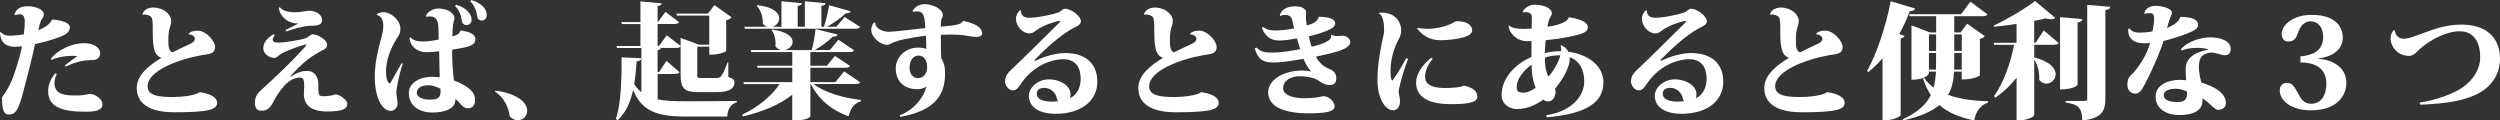 <?xml version="1.0" encoding="UTF-8"?><svg id="_レイヤー_2" xmlns="http://www.w3.org/2000/svg" width="678.94" height="32.7" viewBox="0 0 678.94 32.7"><rect x="0" y="0" width="678.94" height="32.7" fill="#333333" stroke="none"/><defs><style>.cls-1{fill:#fff;}</style></defs><g id="_レイヤー_1-2"><path class="cls-1" d="M.17,8.7c.71.75,1.46.99,2.41.99,1.26,0,2.99-.17,3.88-.34.17-1.22.27-2.41.27-3.33,0-.54,0-2.14-1.26-2.14-.44,0-.95.07-1.43.24l-.14-.24c.61-1.33,1.36-2.18,3.64-2.18s4.35.95,4.35,2.07c0,.78-.2.95-.58,1.46-.37.54-.88,2.89-.92,2.99,1.6-.68,3.09-1.5,3.71-2.86l.31-.07c2.04.24,4.56.78,4.56,2.11,0,1.26-1.05,2.04-2.96,2.72-2.07.75-4.49,1.46-6.49,1.84-.82,4.01-2.79,11.49-3.33,13.46-1.29,4.69-2.01,5.68-3.84,5.68-1.19,0-1.8-.92-1.8-4.66,1.36-1.84,2.28-3.6,2.89-5.2.61-1.6,1.94-5.51,2.52-8.67-.78.1-1.39.14-1.87.14-2.89,0-4.08-1.7-4.08-3.88l.17-.14ZM15.4,20.19c-.37.71-.61,1.56-.61,2.41,0,3.33,3.5,3.33,6.02,3.33.68,0,1.22-.03,1.94-.14.82-.14,1.46-.27,1.77-.27,1.29,0,3.3,1.39,3.3,2.75,0,1.73-1.8,2.07-4.69,2.07-6.26,0-10.06-1.29-10.06-5.58,0-1.6.65-3.37,1.97-4.86l.37.27ZM17.61,17.75c1.16-.85,2.24-1.7,3.4-2.52-.41-.03-.85-.07-1.29-.07-1.84,0-4.05.31-5.68,1.09l-.27-.24c2.01-2.62,5.88-4.28,9.01-4.28,2.75,0,4.42,1.22,4.42,2.69,0,1.29-.92,1.84-1.87,1.87-2.24.07-4.22.2-7.45,1.8l-.27-.34Z"/><path class="cls-1" d="M51.2,9.25c.37-.65,1.33-.92,2.55-.92,2.21,0,4.66,2.86,4.66,4.39,0,1.97-1.7,1.94-3.5,2.24-6.53,1.16-14.82,4.25-14.82,8.47,0,2.58,3.03,2.92,6.9,2.92,2.48,0,6.12-.44,7.21-1.33,2.62.37,4.76,1.29,4.76,2.89,0,1.87-2.31,2.58-11.69,2.58-4.76,0-10.13-1.26-10.13-6.63,0-3.67,3.71-6.32,6.7-8.16-2.38-.78-2.38-3.77-2.38-9.21,0-.95-.14-1.87-.78-2.18-.51-.24-.95-.37-1.39-.37-.17,0-.34.03-.51.07l-.1-.2c.44-1.26,1.77-1.77,2.96-1.77,2.82.03,4.86,1.9,4.86,3.6,0,.65-.2,1.33-.44,2.07-.27.85-.34,2.07-.34,3.13,0,.51,0,1.02.03,1.39.07.92.44,1.9,1.12,1.97,1.16-.58,3.16-1.56,4.32-2.07,1.02-.44,1.73-.88,1.73-1.6,0-.65-.85-1.26-1.63-1.16l-.07-.14Z"/><path class="cls-1" d="M86.46,24.1c0,1.56.2,2.04,1.26,2.04.61,0,1.56-.07,2.28-.2.41-.1.88-.31,1.16-.31.82,0,3.16,1.33,3.16,2.58,0,1.39-1.39,2.07-5.51,2.07s-6.29-1.67-6.29-4.73c0-.34.1-1.94.1-2.28,0-1.63-.31-2.21-1.19-2.21-3.3,0-5.75,3.84-7.51,7.17-.58,1.05-1.5,1.84-2.72,1.84-1.02,0-1.97-.24-1.97-2.11,0-1.12.31-2.28,1.53-3.37,7.72-6.9,12.48-12.21,12.48-12.38,0-.07-.07-.1-.17-.1-.68,0-5.13,1.56-6.63,2.45-.71.41-1.22,1.16-1.97,1.16-1.26,0-2.96-1.02-2.96-2.55s.88-2.79,2.82-3.88l.27.31c-.37.48-.54.88-.54,1.16,0,.58.58.82,1.53.82,1.5,0,5.95-.68,7.48-1.22.54-.2,1.26-1.05,1.9-1.05,1.19,0,3.88,1.43,3.88,2.92,0,.99-1.16,1.36-1.84,1.73-2.18,1.22-4.39,2.52-8.23,6.83l.17.03c1.97-1.29,3.37-1.56,4.42-1.56,2.18,0,3.09,1.67,3.09,3.74v1.09ZM77.52,8.16c.82-.44,2.82-1.36,3.5-1.77q-.07-.03-.31-.03c-2.69,0-4.79-2.11-5-4.25l.31-.14c.68.92,2.14,1.36,4.18,1.36,1.53,0,2.92-.41,3.71-.41,2.24,0,3.57,1.22,3.57,2.58,0,1.5-1.87,1.5-3.37,1.5s-5,1.02-6.36,1.53l-.24-.37Z"/><path class="cls-1" d="M102.24,3.98c.24-.37,1.12-.68,1.84-.68,2.04,0,4.66,2.11,4.66,4.52,0,1.09-.31,1.63-.92,2.55-1.94,3.09-2.99,6.09-2.99,9.18,0,2.04.61,3.09,1.02,3.09.2,0,.31-.37.51-.71.58-.99,1.94-3.43,2.69-4.76l.31.1c-1.09,3.54-1.73,6.63-1.73,8.06,0,.41.37,2.31.37,2.75,0,1.02-.85,2.04-1.84,2.04-2.58,0-4.38-3.98-4.38-9.28,0-3.57.82-7.04,1.5-9.59.41-1.46.82-2.86.82-4.32,0-1.36-.48-2.58-1.8-2.89l-.03-.07ZM115.67,4.32c.44-1.22,2.01-2.01,3.43-2.01,2.69,0,4.32,1.5,4.32,2.55,0,.37-.1.75-.24,1.09-.2.61-.34,3.43-.34,3.94.68-.17,1.9-.48,2.24-1.63,2.21.34,3.98.88,4.01,2.31,0,1.5-.99,2.18-6.26,2.89-.14,3.03.24,6.73.37,7.82l.1.58c1.33.48,2.86,1.22,4.08,2.18,1.46,1.22,1.63,2.14,1.63,3.4s-1.02,1.97-1.77,1.97c-.95,0-1.43-.27-2.35-1.36-.34-.41-.78-.85-1.22-1.19,0,.31-.03.58-.07.78-.27,1.67-2.35,2.92-6.12,2.92s-6.46-1.94-6.46-5.3c0-2.82,3.16-4.39,5.98-4.39.78,0,1.63.03,2.41.14-.07-1.02-.1-5.95-.14-7.07-1.16.14-2.75.24-3.57.24-1.94,0-4.32-1.29-4.49-3.91l.2-.17c1.09,1.09,2.21,1.16,3.43,1.16,1.16,0,2.89-.2,4.28-.51,0-.68-.03-1.63-.03-2.18-.03-2.11-.07-4.11-2.38-4.11-.27,0-.58.03-.95.1l-.14-.24ZM119.61,24.1c-.88-.48-2.28-.95-3.09-.95-1.9,0-3.33.65-3.33,2.01,0,1.26,1.67,1.9,3.47,1.9,2.45,0,2.99-.65,2.99-2.24l-.03-.71ZM123.89,1.29c2.55.71,4.18,2.41,4.18,3.98,0,.99-.54,1.53-1.43,1.53-.65,0-1.16-.51-1.22-1.19-.1-1.12-.75-3.06-1.84-3.94l.31-.37ZM128.01,0c2.55.71,4.18,2.41,4.18,3.98,0,.99-.51,1.6-1.39,1.6-.65,0-1.16-.51-1.22-1.19-.1-1.12-.78-3.13-1.87-4.01l.31-.37Z"/><path class="cls-1" d="M134.6,24.61c5,.65,8.57,2.82,8.57,5.44,0,1.63-1.26,2.58-2.55,2.58-.82,0-1.63-.34-2.21-1.12-.24-2.11-1.46-5.13-3.98-6.6l.17-.31Z"/><path class="cls-1" d="M178.6,20.09v6.9c2.07.41,4.59.51,7.68.51s10.54,0,13.8-.1v.41c-1.7.41-2.52,2.07-2.58,3.84h-11.32c-7.68,0-11.87-1.43-14.24-7.21-.71,3.23-1.97,6.22-4.25,8.23l-.44-.41c1.5-4.05,1.56-11.59,1.56-16.69l5.34.24c-.03.48-.31.75-1.26.85-.14,1.97-.31,4.11-.65,6.19.58.88,1.22,1.63,1.94,2.21v-12.03h-6.6l-.14-.54h6.49v-5.95h-5.03l-.14-.54h5.17V.37l5.78.54c-.07.37-.31.61-1.12.71v4.35h.1l2.04-2.75,3.71,2.82c-.24.37-.75.48-1.6.48h-4.25v5.95h.37l2.11-2.89,3.77,2.89v-2.18l4.96,1.84h2.82v-7.89h-8.77l-.17-.54h8.57l1.77-2.31,4.66,3.3c-.24.31-.71.65-1.46.78v8.4s-1.29.99-4.59.99v-2.18h-3.26v7.65c0,.82,0,.85.88.85h4.08c.65,0,1.09-.03,1.46-.44.41-.48,1.02-1.63,1.8-3.77h.2v3.91c1.5.61,1.67.82,1.67,1.43,0,1.6-1.12,2.72-5.03,2.72h-4.56c-4.08,0-5.03-.99-5.03-4.73v-7.65c-.27.31-.75.37-1.53.37h-4.22l.34.03c-.03.31-.24.48-.85.58v5.92h.44l1.97-3.03,3.54,3.09c-.24.37-.75.48-1.6.48h-4.35Z"/><path class="cls-1" d="M233.64,22.34c-.24.41-.68.48-1.63.48h-11.05c2.92,2.31,8.26,3.84,12.85,4.32l-.03.37c-1.63.44-2.86,1.9-3.3,4.08-4.79-1.7-8.12-4.59-10.3-8.77h-.1v8.81c-.03.24-1.5,1.09-4.01,1.09h-.92v-7c-3.33,2.69-8.06,4.62-13.39,5.92l-.2-.51c4.39-2.04,8.06-5.17,10.17-8.29h-9.69l-.17-.54h13.29v-3.91h-9.42l-.17-.54h9.59v-3.71h-11.12l-.17-.54h8.29c-.58-.1-1.16-.44-1.6-1.05.03-.27.07-.54.07-.82,0-1.29-.41-2.69-1.12-3.54l.24-.17c4.11.61,5.51,2.04,5.51,3.33,0,1.09-.99,2.04-2.14,2.24h7.31c.51-1.67.88-4.01,1.05-5.68l5.98,1.46c-.1.41-.44.61-1.29.58-1.19,1.19-3.03,2.58-4.9,3.64h4.11l2.31-2.79,4.28,2.86c-.27.41-.71.48-1.63.48h-10.27v3.71h4.49l2.18-2.65,4.11,2.72c-.24.41-.71.48-1.6.48h-9.18v3.91h6.8l2.38-2.92,4.39,2.99ZM202.3,7.82l-.17-.54h6.22c-.41-.14-.82-.41-1.19-.85.1-1.7-.51-3.71-1.67-4.83l.2-.2c4.45.51,5.92,2.14,5.92,3.57,0,1.05-.78,2.01-1.8,2.31h2.41V.34l5.58.54c-.07.37-.31.61-1.16.71v5.68h1.94V.34l5.64.54c-.07.37-.34.61-1.16.71v5.68h.71c.58-1.7,1.12-4.15,1.39-5.85l5.85,1.63c-.1.41-.44.58-1.29.54-1.22,1.19-3.23,2.62-5.13,3.67h2.55l2.24-2.65,4.22,2.72c-.24.41-.68.48-1.6.48h-29.71Z"/><path class="cls-1" d="M247.79,3.03c.61-1.05,1.77-1.9,3.23-1.9,2.14,0,5.07,1.19,5.03,3.06-.03.37-.17.51-.37,1.09-.14.41-.17,1.16-.17,1.97,4.52-.44,5.34-.54,6.05-1.6,3.09.68,5.17,1.7,5.17,3.43,0,.71-.88.95-1.43.95-.95,0-2.11-.24-3.3-.41-1.09-.17-2.55-.24-4.01-.24-.88,0-1.73.03-2.48.07,0,2.75.03,4.96.1,6.32.41.61,1.05,1.77,1.05,4.11,0,6.83-3.67,10.27-12.14,11.86l-.17-.41c4.32-1.73,6.73-5.34,7.24-7.89-.65.61-1.67.78-2.58.78-3.06,0-5.75-1.8-5.75-5.68,0-2.82,2.41-5.61,6.09-5.61.71,0,1.73.14,2.21.34,0-1.05-.03-2.52-.1-3.57-1.73.17-4.56.68-5.88.95-1.33.27-2.11.54-2.79.78-.65.24-1.19.75-1.94.75-1.8,0-4.25-2.14-4.25-4.08,0-.54.24-1.53.82-2.01l.27.03c-.03,1.5,1.87,2.52,3.71,2.52,1.33,0,6.46-.68,9.89-1.02-.14-4.08-.85-4.52-2.35-4.52-.34,0-.68.03-.95.1l-.2-.2ZM251.8,18.29c0-1.84-.82-3.2-2.38-3.2-1.22,0-2.41,1.12-2.41,3.3,0,2.01,1.16,2.82,2.35,2.82,1.43,0,2.45-1.33,2.45-2.92Z"/><path class="cls-1" d="M281.18,16.52c2.55-1.33,5.85-2.11,8.06-2.11,6.26,0,8.77,3.5,8.77,7.75,0,5.3-4.49,8.74-11.29,8.74-4.79,0-7.31-1.97-7.31-4.96,0-1.97,2.21-4.39,5.54-4.39,2.69,0,5.78,1.56,5.78,4.05,0,.24-.07.78-.17,1.05,1.9-.78,2.92-2.92,2.92-5.17,0-3.81-1.9-5.41-4.76-5.41-2.41,0-7.55,1.19-11.19,6.29-.68.95-1.26,2.18-2.45,2.18-1.43,0-2.14-1.77-2.14-2.28,0-1.67.75-2.45,1.87-3.5,2.89-2.72,8.84-8.63,12.95-12.68.07-.07.14-.17.14-.24,0-.1-.07-.17-.2-.17-.51,0-4.18,1.02-6.22,2.52-.78.58-1.09.88-2.01.88-1.67,0-3.57-1.94-3.57-4.01,0-.78.51-1.9,1.16-2.28l.17.03c.03,1.5.92,2.01,2.35,2.01,2.41,0,6.77-1.02,7.92-1.46.78-.34,1.12-.99,1.7-.99,1.8,0,4.35,2.11,4.35,3.33s-1.43,1.53-2.75,2.31c-3.43,2.04-7,5.34-9.93,8.36l.31.14ZM285.87,27.6c.34,0,.88-.03,1.5-.17-.14-.14-.34-.44-.37-.71-.17-1.36-1.6-2.86-3.37-2.86-1.5,0-2.04.68-2.07,1.56,0,1.6,1.73,2.18,4.32,2.18Z"/><path class="cls-1" d="M323.2,9.25c.37-.65,1.33-.92,2.55-.92,2.21,0,4.66,2.86,4.66,4.39,0,1.97-1.7,1.94-3.5,2.24-6.53,1.16-14.82,4.25-14.82,8.47,0,2.58,3.03,2.92,6.9,2.92,2.48,0,6.12-.44,7.21-1.33,2.62.37,4.76,1.29,4.76,2.89,0,1.87-2.31,2.58-11.69,2.58-4.76,0-10.13-1.26-10.13-6.63,0-3.67,3.71-6.32,6.7-8.16-2.38-.78-2.38-3.77-2.38-9.21,0-.95-.14-1.87-.78-2.18-.51-.24-.95-.37-1.39-.37-.17,0-.34.03-.51.07l-.1-.2c.44-1.26,1.77-1.77,2.96-1.77,2.82.03,4.86,1.9,4.86,3.6,0,.65-.2,1.33-.44,2.07-.27.85-.34,2.07-.34,3.13,0,.51,0,1.02.03,1.39.07.92.44,1.9,1.12,1.97,1.16-.58,3.16-1.56,4.32-2.07,1.02-.44,1.73-.88,1.73-1.6,0-.65-.85-1.26-1.63-1.16l-.07-.14Z"/><path class="cls-1" d="M361.65,9.42c.41.31,1.02.37,1.6.37.2,0,1.19-.1,1.43-.1.92,0,2.01.82,2.04,1.7,0,1.97-4.25,2.92-9.35,3.98,1.02,1.94,2.41,2.89,3.6,3.33,1.46.54,1.94,1.5,1.94,2.58,0,1.26-.61,1.8-1.84,1.8-1.8,0-2.72-1.22-3.94-1.7-.95-.37-2.69-.68-4.04-.68-2.55,0-4.62,1.16-4.62,3.26,0,1.56,1.9,2.72,5.88,2.72.34,0,.68-.03,1.02-.03,3.06-.14,3.64-.54,4.05-.54,1.67,0,3.03,1.77,3.03,2.72,0,1.56-2.58,1.94-7.14,1.94-6.97,0-10.88-2.01-10.91-5.64,0-3.5,4.18-5.98,9.25-5.98.88,0,1.77.1,2.41.24l-.03-.1c-.61-.41-1.36-1.84-2.07-3.33-2.69.51-6.02,1.02-7.99,1.02-3.37,0-4.28-1.09-5.24-3.81l.48-.27c1.33,1.29,2.41,1.36,4.08,1.36h.75c1.39,0,4.73-.41,7.07-.92-.31-.92-.75-2.28-.88-2.92-1.67.31-3.4.58-4.83.58-2.07,0-3.77-.95-4.69-3.4l.27-.27c1.29.85,2.31.95,3.4.95.95,0,3.54-.2,5.07-.58-.14-.51-.44-1.87-.54-2.31-.31-1.33-1.53-1.33-1.87-1.33-.48,0-.95.07-1.26.27l-.2-.1c.2-1.36,1.73-2.52,4.05-2.52s3.09.95,3.09,1.63c0,.24-.07,1.39-.07,1.67,0,.48.17,1.43.24,1.9,1.29-.34,2.86-.85,3.26-2.35,2.48,0,4.45.51,4.45,1.77,0,1.02-1.19,1.56-2.24,2.01-1.36.58-3.03,1.09-4.93,1.53.14.75.58,2.38.78,2.82,1.39-.31,5.27-1.33,5.27-2.69,0-.1-.03-.17-.07-.24l.27-.34Z"/><path class="cls-1" d="M382.39,16.01c-1.67,4.39-2.55,8.19-2.55,8.94,0,.54.37,1.5.37,2.55,0,.65-.2,2.45-1.94,2.45-2.01,0-4.18-3.16-4.18-8.23,0-4.39.85-8.67,1.67-12.31.1-.44.14-.92.14-1.39,0-3.06-.95-4.32-1.39-4.32l-.03-.07c.07-.17.34-.2.71-.2,4.49,0,5.34,3.5,5.34,4.66,0,1.26-.24,1.73-.68,2.55-1.39,2.65-2.21,5.58-2.21,8.57,0,1.22.1,2.28.37,2.65h.17c1.39-1.87,2.72-4.28,3.77-6.12l.44.27ZM389.09,15.98c-1.67,1.97-2.07,3.74-2.07,4.86,0,2.01,1.67,3.06,5.41,3.06,2.18,0,4.22-.17,5.2-.65,2.35.58,3.57,1.43,3.57,3.06s-2.92,1.97-7.17,1.97c-6.22,0-9.45-1.97-9.45-5.88,0-1.94,1.26-4.45,4.11-6.73l.41.31ZM385.04,7.55c.99.24,1.9.27,2.69.27,2.07,0,4.15-.44,6.09-1.22.58-.24,1.39-.85,1.84-.85,2.99,0,4.15,1.26,4.15,2.52,0,2.31-7.11,2.65-8.5,2.65-2.07,0-4.39-.54-6.43-3.13l.17-.24Z"/><path class="cls-1" d="M426.15,4.69c1.8.27,5.07.99,5.07,2.69,0,1.46-1.63,1.9-5.1,2.62-2.01.41-4.22.71-6.36.92-.1.99-.17,2.24-.24,3.5,1.97-.51,3.43-.51,4.45-.51.03-.54,0-1.05-.14-1.53l.1-.1c.92.34,1.6.95,1.97,1.77,5.37.71,9.55,3.77,9.55,8.33,0,5.1-4.01,8.5-15.37,9.48l-.17-.58c6.87-.99,10.3-5.13,10.33-9.11,0-3.06-1.16-5.61-3.98-6.66,0,.24.03.48.03.71,0,1.6-1.46,4.93-3.98,7.89.07.27.14.58.14.85,0,.85-.48,2.58-2.01,2.58-.44,0-.92-.17-1.33-.48-2.07,1.5-4.45,2.55-7.21,2.55-1.84,0-4.11-1.29-4.11-3.77,0-4.35,3.33-8.29,8.12-10.37v-4.32c-.41,0-.82.03-1.22.03-2.79,0-4.79-2.14-5.03-4.18l.17-.1c.54.61,1.87.95,3.91.95.71,0,1.46-.03,2.21-.07.03-.92.07-2.31.07-2.79,0-1.39-.41-1.77-2.45-1.67l-.07-.14c.51-1.05,1.97-1.9,3.13-1.9,3.23,0,4.83,1.26,4.83,2.35,0,.58-.71,1.29-.85,1.9-.14.58-.24,1.09-.37,1.73,1.02-.1,5.44-.85,5.78-2.52l.1-.07ZM413.91,25.16c.82,0,1.97-.51,3.13-1.29-1.09-2.79-1.09-5.34-1.09-6.32-2.45,1.77-4.05,4.11-4.05,5.98,0,1.33.41,1.63,2.01,1.63ZM419.55,15.67c0,1.12,0,3.16.95,5.13,1.46-1.53,2.75-3.94,3.26-5.75-.17,0-.34-.03-.48-.03-1.29,0-2.58.24-3.74.65Z"/><path class="cls-1" d="M451.17,16.52c2.55-1.33,5.85-2.11,8.06-2.11,6.25,0,8.77,3.5,8.77,7.75,0,5.3-4.49,8.74-11.29,8.74-4.79,0-7.31-1.97-7.31-4.96,0-1.97,2.21-4.39,5.54-4.39,2.69,0,5.78,1.56,5.78,4.05,0,.24-.07.78-.17,1.05,1.9-.78,2.92-2.92,2.92-5.17,0-3.81-1.9-5.41-4.76-5.41-2.41,0-7.55,1.19-11.19,6.29-.68.95-1.26,2.18-2.45,2.18-1.43,0-2.14-1.77-2.14-2.28,0-1.67.75-2.45,1.87-3.5,2.89-2.72,8.84-8.63,12.95-12.68.07-.07.14-.17.14-.24,0-.1-.07-.17-.2-.17-.51,0-4.18,1.02-6.22,2.52-.78.58-1.09.88-2.01.88-1.67,0-3.57-1.94-3.57-4.01,0-.78.51-1.9,1.16-2.28l.17.03c.03,1.5.92,2.01,2.35,2.01,2.41,0,6.77-1.02,7.92-1.46.78-.34,1.12-.99,1.7-.99,1.8,0,4.35,2.11,4.35,3.33s-1.43,1.53-2.75,2.31c-3.43,2.04-7,5.34-9.93,8.36l.31.14ZM455.87,27.6c.34,0,.88-.03,1.5-.17-.14-.14-.34-.44-.37-.71-.17-1.36-1.6-2.86-3.37-2.86-1.5,0-2.04.68-2.07,1.56,0,1.6,1.73,2.18,4.32,2.18Z"/><path class="cls-1" d="M493.2,9.25c.37-.65,1.33-.92,2.55-.92,2.21,0,4.66,2.86,4.66,4.39,0,1.97-1.7,1.94-3.5,2.24-6.53,1.16-14.82,4.25-14.82,8.47,0,2.58,3.03,2.92,6.9,2.92,2.48,0,6.12-.44,7.21-1.33,2.62.37,4.76,1.29,4.76,2.89,0,1.87-2.31,2.58-11.69,2.58-4.76,0-10.13-1.26-10.13-6.63,0-3.67,3.71-6.32,6.7-8.16-2.38-.78-2.38-3.77-2.38-9.21,0-.95-.14-1.87-.78-2.18-.51-.24-.95-.37-1.39-.37-.17,0-.34.03-.51.07l-.1-.2c.44-1.26,1.77-1.77,2.96-1.77,2.82.03,4.86,1.9,4.86,3.6,0,.65-.2,1.33-.44,2.07-.27.85-.34,2.07-.34,3.13,0,.51,0,1.02.03,1.39.07.92.44,1.9,1.12,1.97,1.16-.58,3.16-1.56,4.32-2.07,1.02-.44,1.73-.88,1.73-1.6,0-.65-.85-1.26-1.63-1.16l-.07-.14Z"/><path class="cls-1" d="M520.09,2.31c-.14.44-.48.71-1.43.71-.85,2.24-1.8,4.32-2.86,6.22l1.43.51c-.1.34-.37.54-1.05.68v20.84c-.07.34-2.07,1.39-4.01,1.39h-.92V15.84c-1.19,1.36-2.48,2.62-3.84,3.71l-.37-.24c2.45-4.32,5.1-11.97,6.43-18.97l6.63,1.97ZM532.77,19.45h-2.11c-.1,2.31-.51,4.42-1.6,6.32,3.16,1.12,7,1.67,10.84,1.7l-.03.41c-1.87.58-3.33,2.35-3.71,4.83-4.08-.85-7.14-2.14-9.45-4.18-2.07,1.7-5.17,3.13-9.79,4.15l-.2-.27c4.08-1.9,6.39-4.01,7.65-6.6-.85-1.26-1.56-2.75-2.11-4.45l.34-.17c.65.99,1.5,1.84,2.52,2.58.37-1.33.54-2.75.65-4.32h-1.9v.44c0,.14-.75,1.77-4.76,1.77V6.87l5,1.94h1.7v-4.42h-7.17l-.14-.54h14.07l2.55-3.4,4.66,3.47c-.24.37-.75.48-1.67.48h-7.38v4.42h1.7l1.8-2.38,4.79,3.37c-.2.27-.61.61-1.33.75v9.93s-1.36,1.09-4.93,1.09v-2.11ZM525.8,9.35h-1.94v4.49h1.94v-4.49ZM523.86,18.9h1.9c.03-.51.03-1.02.03-1.56v-2.96h-1.94v4.52ZM530.73,17.27c0,.54,0,1.09-.03,1.63h2.07v-4.52h-2.04v2.89ZM532.77,9.35h-2.04v4.49h2.04v-4.49Z"/><path class="cls-1" d="M552.8,11.63l2.24-3.37,4.05,3.43c-.24.37-.75.48-1.67.48h-4.96v3.43c4.35,1.12,5.81,3.03,5.81,4.56,0,1.43-1.22,2.55-2.52,2.55-.68,0-1.39-.31-1.97-1.02.03-.2.03-.44.03-.68,0-1.67-.51-3.5-1.36-4.83v15.09c0,.31-1.53,1.36-3.91,1.36h-.88v-11.53c-1.6,2.04-3.54,3.84-5.75,5.44l-.37-.44c2.65-3.71,4.49-9.08,5.44-13.94h-5.41l-.14-.54h6.22v-5.13c-2.04.31-4.15.58-6.09.78l-.07-.34c3.77-1.77,8.74-4.73,11.18-6.66l5.51,4.59c-.27.24-.68.37-1.19.37-.41,0-.85-.07-1.39-.24-.92.24-1.97.44-3.16.68v5.95h.34ZM565.51,5.17c-.07.48-.31.78-1.29.92v16.93c0,.07-.85,1.26-4.76,1.26V4.66l6.05.51ZM566.84,1.33l6.22.51c-.03.44-.17.71-1.29.88v24.07c0,3.06-.75,5.37-6.29,5.92,0-3.5-1.22-4.42-4.52-4.86v-.44h5.3c.44,0,.58-.2.58-.61V1.33Z"/><path class="cls-1" d="M578.27,7.68c.68.99,1.73,1.19,2.96,1.19.88,0,2.48-.14,3.33-.34.34-1.56.44-2.79.44-3.43,0-1.53-.54-1.53-1.5-1.53-.31,0-.65.03-1.05.2l-.1-.17c.2-1.22,1.5-2.01,3.03-2.01,2.21,0,4.45.85,4.45,1.8,0,.85-.54,1.33-.78,2.35-.1.44-.37,1.26-.54,1.84.51-.17,3.43-1.43,3.54-2.99,3.67,0,4.9.92,4.9,2.11,0,1.12-1.02,1.63-3.43,2.58-1.39.54-4.42,1.5-5.95,1.84-.92,3.09-4.21,10.47-5.85,13.09-.44.68-1.12,1.22-1.73,1.22-.48,0-2.24-.17-2.24-2.45,0-.71.07-1.73.88-2.48,2.14-1.97,4.59-5.95,5.27-8.84-.17.03-1.09.1-1.56.1-4.79,0-4.39-3.57-4.35-3.88l.31-.2ZM599.58,13.36c-.71-.24-1.73-.37-2.86-.37-1.43,0-2.99.2-4.32.75l-.03-.51c1.8-1.94,5.24-3.09,7.85-3.09s5.58.82,5.58,3.2c0,.51-.1,1.67-1.63,1.67-.1,0-.2-.03-.34-.03-.68-.07-2.14-.71-3.3-.71-.14,0-.27.03-.37.03-2.79.41-2.99,2.18-2.99,4.11,0,.95.27,2.45.51,3.37l.17.68c.65.17,6.66,1.8,6.66,5.51,0,1.22-1.02,1.87-2.14,1.87-.88.03-2.18-1.84-4.25-3.16.2,1.9-.44,4.56-6.32,4.56-3.64,0-6.39-1.84-6.39-4.96,0-3.4,3.67-4.59,6.53-4.59.61,0,1.22.07,1.77.1-.07-.85-.14-2.21-.14-3.09.07-3.26,2.92-4.59,6.09-5.2l-.07-.1ZM593.94,24.85c-1.09-.48-2.01-.75-3.09-.75-1.97,0-3.23.65-3.23,1.77,0,1.26,1.43,1.84,3.84,1.84,1.9,0,2.48-.92,2.48-2.11v-.75Z"/><path class="cls-1" d="M629.6,15.98c4.01.24,7.62,2.41,7.62,6.53,0,3.5-2.58,7.45-9.62,7.45-5.71,0-8.47-2.89-8.47-5.34,0-1.22.65-2.11,1.94-2.11.78,0,1.33.24,1.84.88.44.58.85,1.43,1.43,2.38.71,1.43,1.63,2.41,3.33,2.41,2.38,0,4.11-1.84,4.11-5.51,0-3.94-2.79-5.71-7.04-5.71v-1.67c.85-.03,1.77-.2,2.69-.51,2.41-.65,3.5-2.58,3.5-4.73,0-2.38-1.26-4.25-3.43-4.25s-3.03,2.01-3.43,3.13c-.51,1.36-.92,2.35-2.65,2.35-1.19,0-1.77-.92-1.77-2.11,0-2.45,3.23-5.13,8.09-5.13,7.45,0,8.5,4.11,8.5,6.19,0,2.69-2.04,5.1-6.63,5.64v.1Z"/><path class="cls-1" d="M657.11,27.84c4.73-.65,9.52-2.55,11.9-4.25,2.86-2.07,4.56-5.1,4.56-7.96,0-3.94-1.53-7.14-5.64-7.14-3.13,0-7.44,1.9-10.74,4.79-.61.54-1.7,1.9-2.89,1.9-3.16,0-5.07-2.48-5.07-4.76,0-1.09.44-1.94.95-2.28l.2.1c.07,1.05.85,2.28,2.38,2.28,3.16,0,8.6-3.84,15.64-3.84,6.25,0,10.54,2.96,10.54,9.35,0,3.84-2.04,7.14-5.41,9.08-3.81,2.21-9.11,3.06-16.28,3.33l-.14-.61Z"/></g></svg>